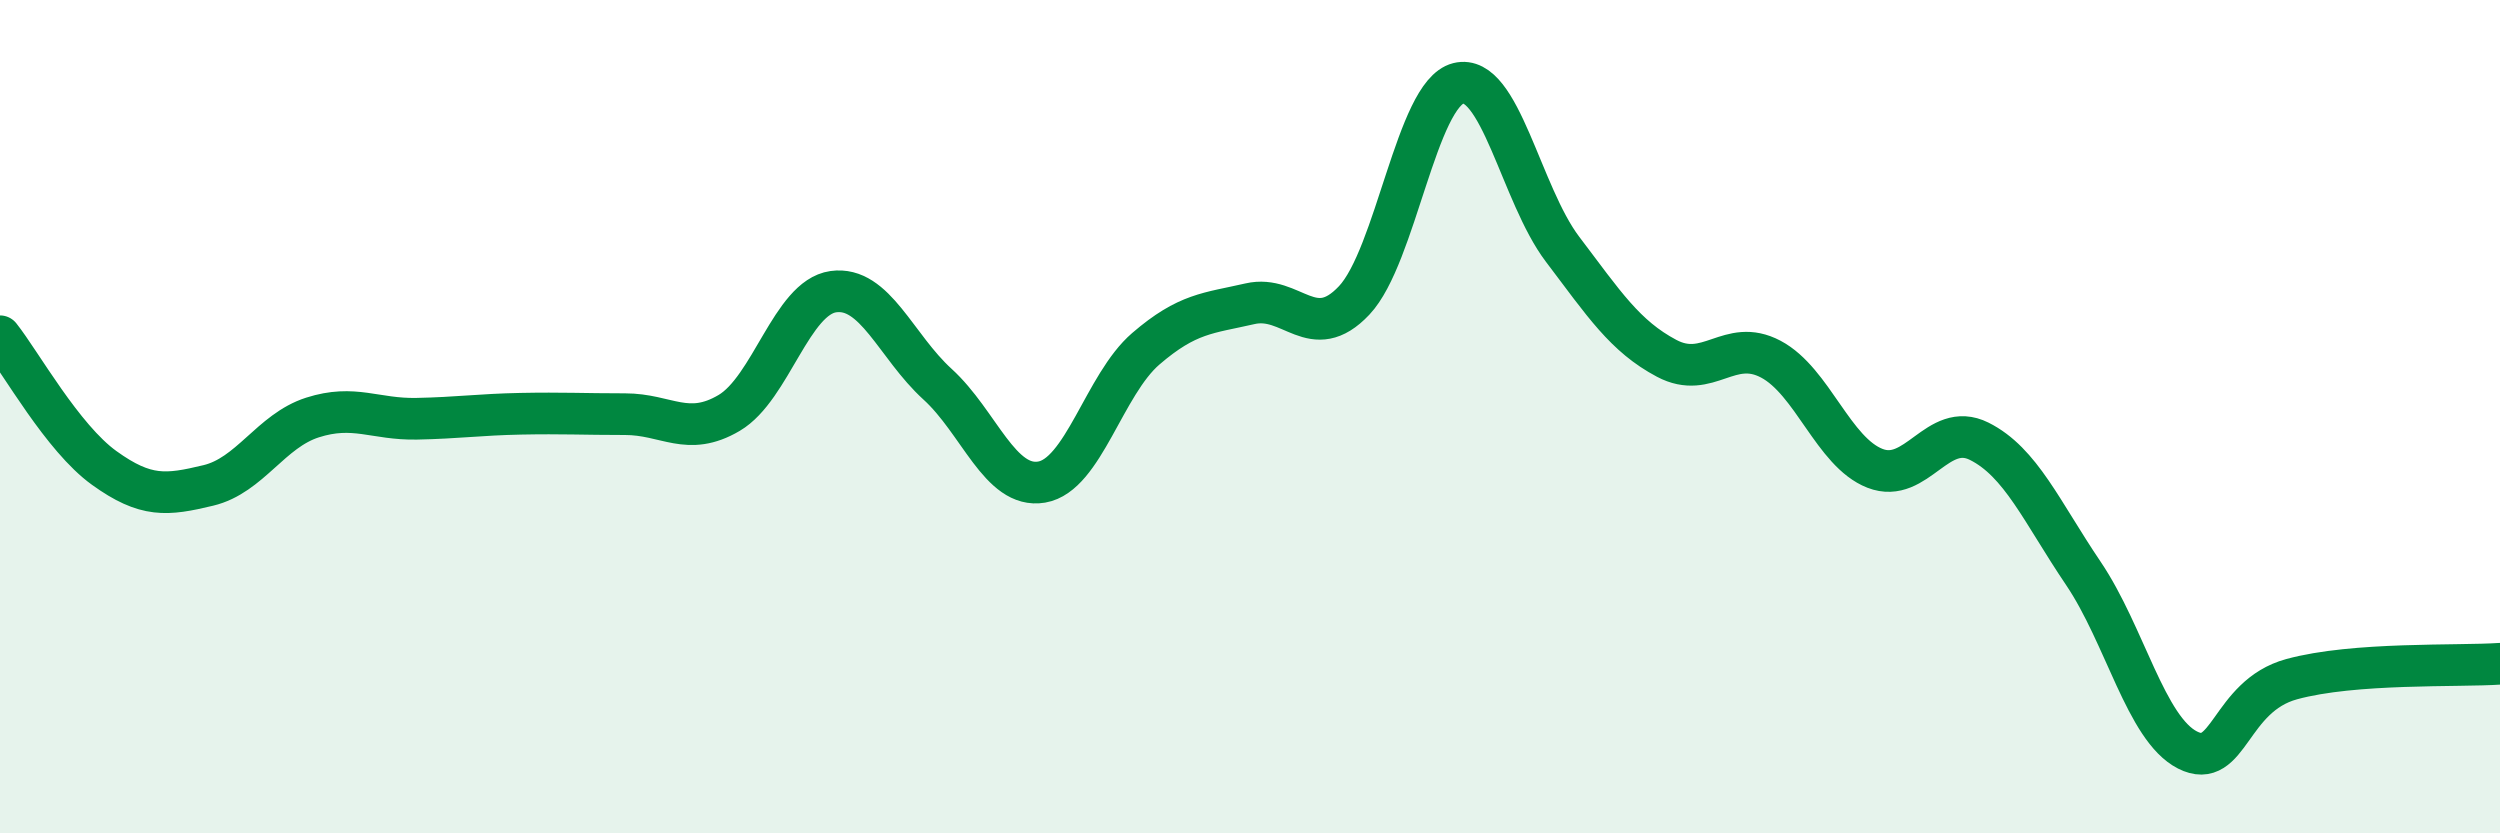 
    <svg width="60" height="20" viewBox="0 0 60 20" xmlns="http://www.w3.org/2000/svg">
      <path
        d="M 0,8.07 C 0.5,8.7 1.5,10.51 2.5,11.23 C 3.5,11.95 4,11.89 5,11.65 C 6,11.41 6.5,10.34 7.5,10.02 C 8.5,9.7 9,10.07 10,10.05 C 11,10.03 11.5,9.95 12.5,9.93 C 13.5,9.91 14,9.94 15,9.94 C 16,9.94 16.5,10.5 17.5,9.91 C 18.5,9.32 19,7.14 20,7 C 21,6.86 21.5,8.31 22.5,9.22 C 23.5,10.13 24,11.74 25,11.57 C 26,11.4 26.5,9.23 27.5,8.37 C 28.5,7.51 29,7.52 30,7.29 C 31,7.06 31.5,8.27 32.5,7.21 C 33.5,6.15 34,2.25 35,2 C 36,1.75 36.5,4.66 37.5,5.98 C 38.5,7.3 39,8.07 40,8.6 C 41,9.13 41.5,8.09 42.5,8.62 C 43.5,9.15 44,10.85 45,11.24 C 46,11.63 46.5,10.09 47.5,10.59 C 48.5,11.09 49,12.28 50,13.76 C 51,15.24 51.5,17.49 52.5,18 C 53.5,18.51 53.5,16.71 55,16.3 C 56.5,15.89 59,16 60,15.93L60 20L0 20Z"
        fill="#008740"
        opacity="0.1"
        stroke-linecap="round"
        stroke-linejoin="round"
      />
      <path
        d="M 0,8.07 C 0.5,8.7 1.5,10.51 2.5,11.23 C 3.5,11.95 4,11.89 5,11.65 C 6,11.41 6.5,10.34 7.5,10.02 C 8.5,9.7 9,10.07 10,10.05 C 11,10.03 11.5,9.95 12.5,9.93 C 13.5,9.91 14,9.94 15,9.94 C 16,9.94 16.5,10.5 17.5,9.91 C 18.5,9.32 19,7.14 20,7 C 21,6.86 21.5,8.31 22.5,9.22 C 23.5,10.13 24,11.74 25,11.57 C 26,11.4 26.5,9.23 27.5,8.37 C 28.5,7.51 29,7.52 30,7.29 C 31,7.06 31.5,8.27 32.5,7.21 C 33.5,6.15 34,2.25 35,2 C 36,1.75 36.5,4.66 37.5,5.98 C 38.5,7.3 39,8.07 40,8.6 C 41,9.13 41.5,8.09 42.5,8.62 C 43.5,9.15 44,10.85 45,11.24 C 46,11.63 46.5,10.09 47.5,10.59 C 48.5,11.09 49,12.28 50,13.76 C 51,15.24 51.5,17.49 52.5,18 C 53.5,18.51 53.5,16.71 55,16.3 C 56.5,15.89 59,16 60,15.93"
        stroke="#008740"
        stroke-width="1"
        fill="none"
        stroke-linecap="round"
        stroke-linejoin="round"
      />
    </svg>
  